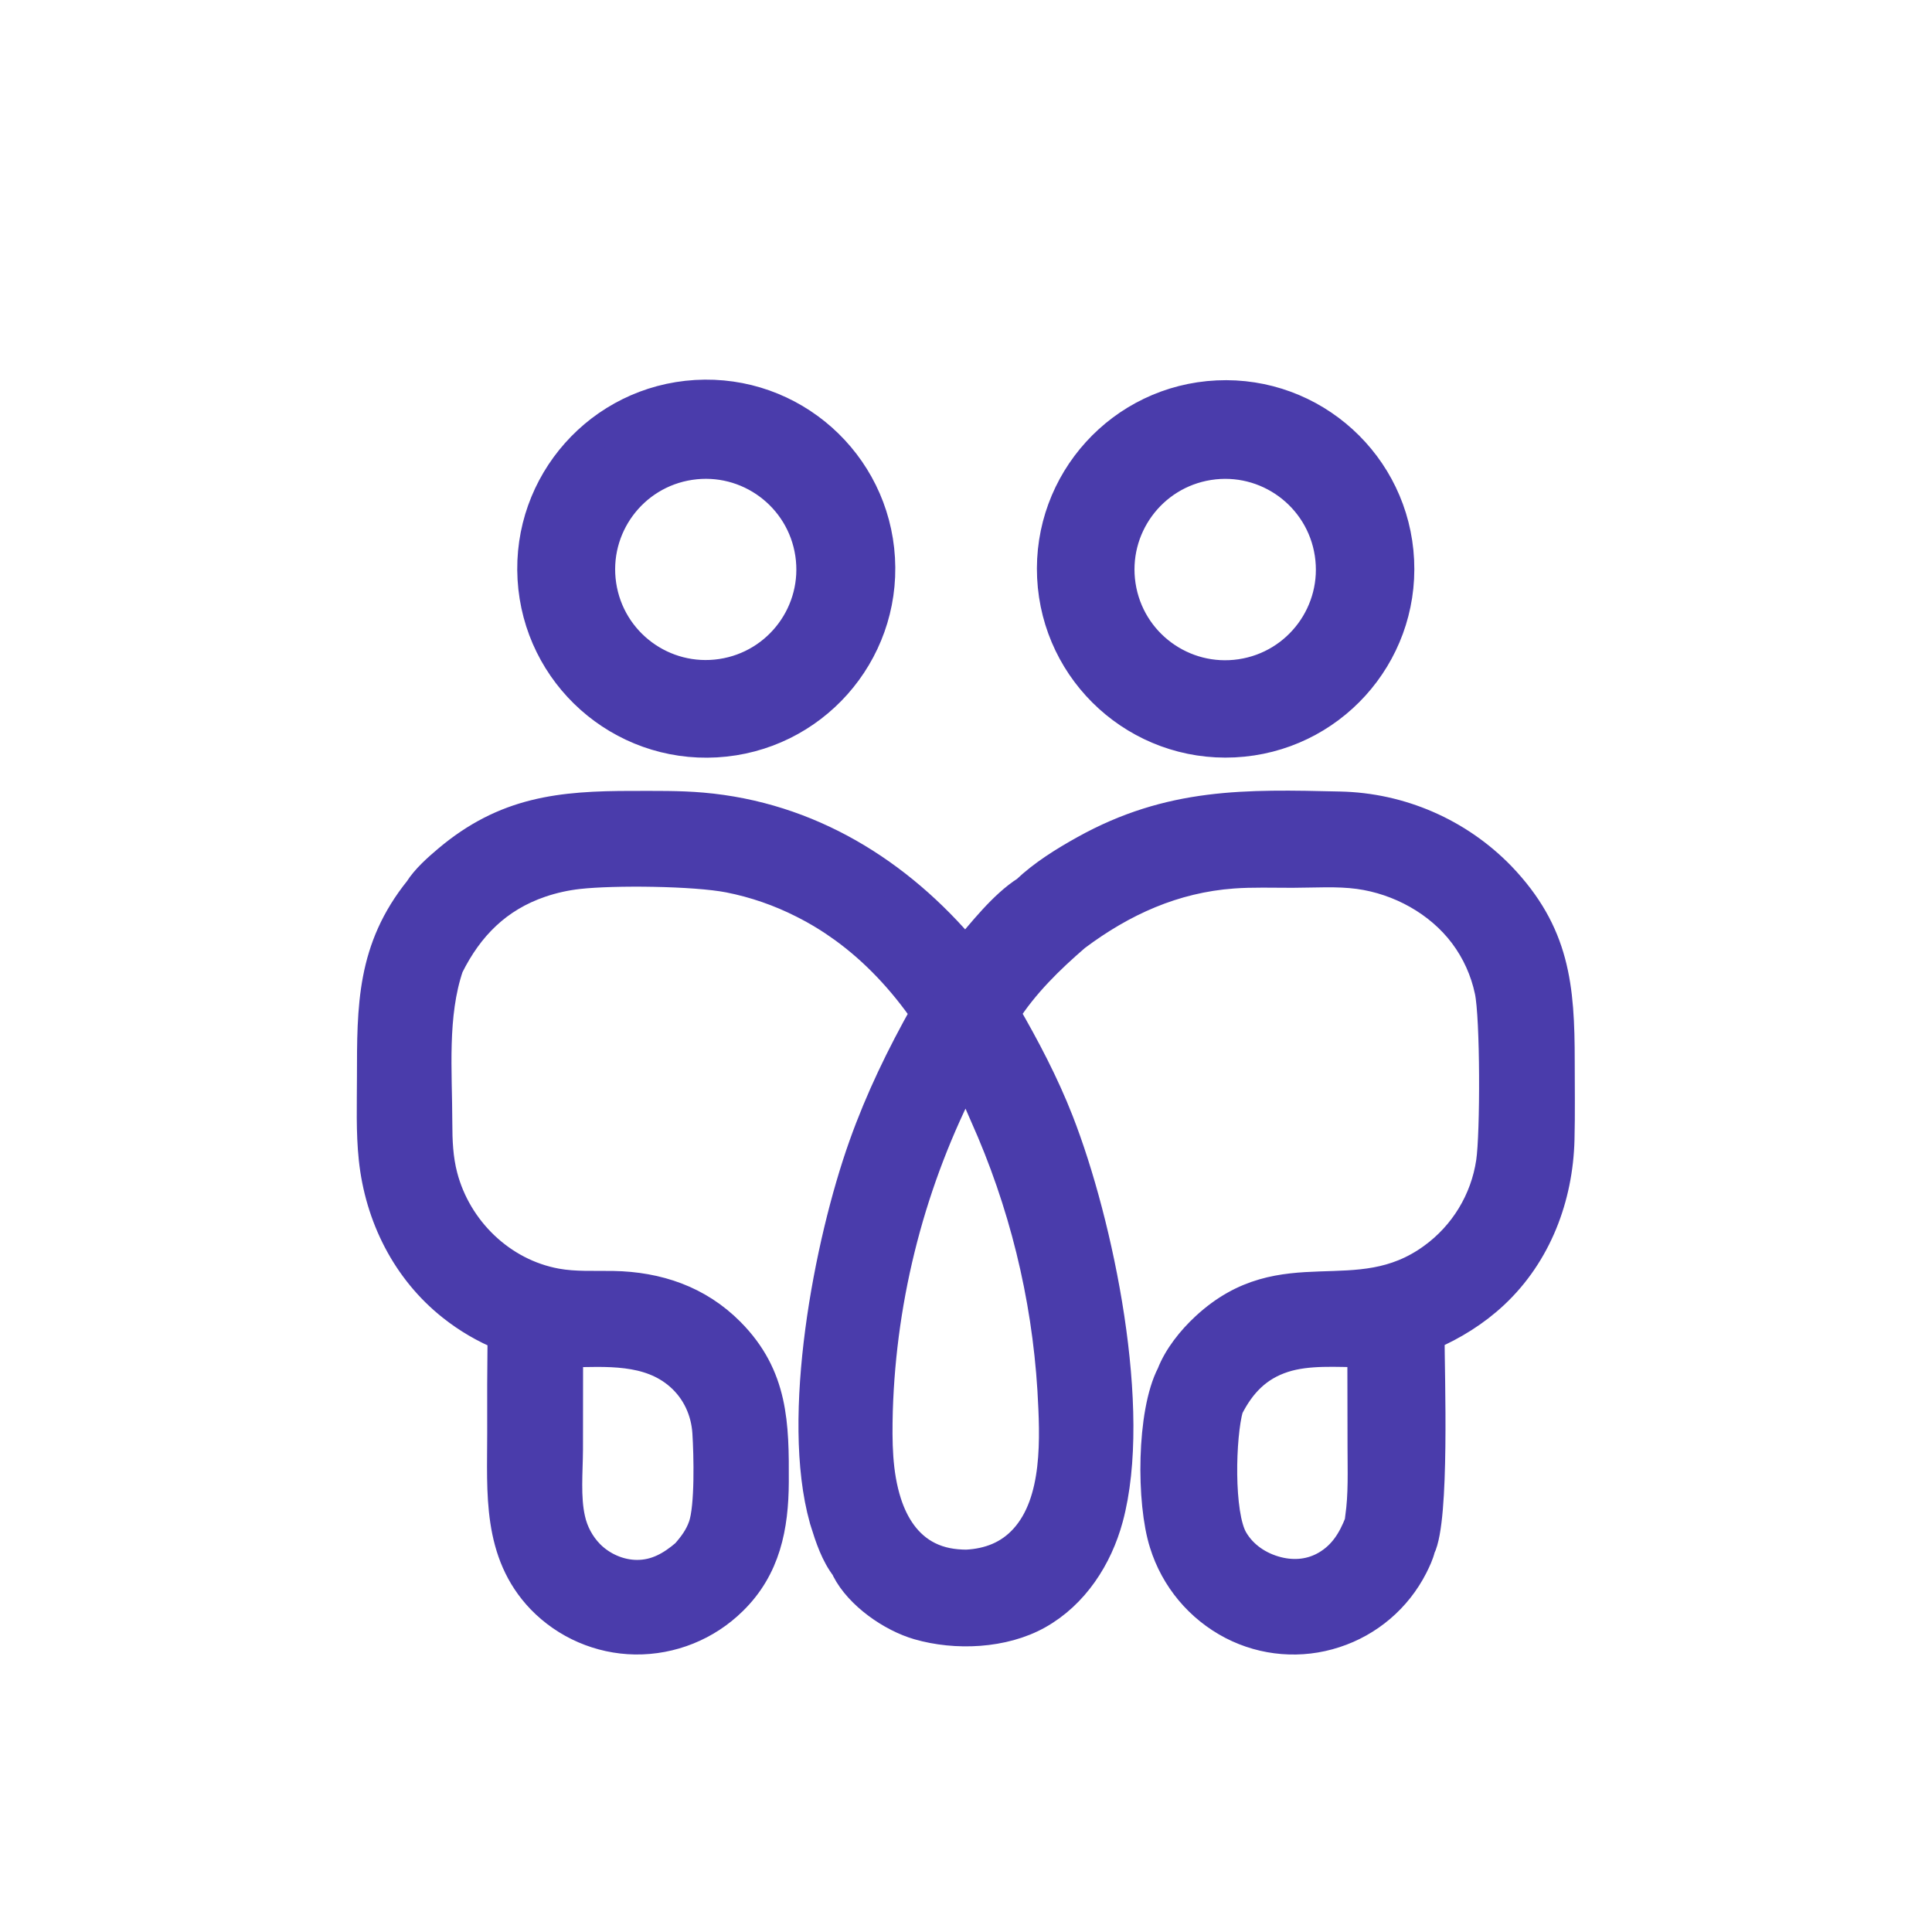 <svg xmlns="http://www.w3.org/2000/svg" xmlns:xlink="http://www.w3.org/1999/xlink" xmlns:serif="http://www.serif.com/" width="100%" height="100%" viewBox="0 0 433 433" xml:space="preserve" style="fill-rule:evenodd;clip-rule:evenodd;stroke-linejoin:round;stroke-miterlimit:2;">    <g transform="matrix(1,0,0,1,-1902.88,-1451.65)">        <g transform="matrix(0.877,0,0,0.877,202.246,231.72)">            <rect x="1939.39" y="1391.19" width="493.78" height="493.78" style="fill:white;fill-opacity:0;"></rect>        </g>        <g transform="matrix(0.14,0,0,0.14,2126.7,1669.94)">            <g transform="matrix(1,0,0,1,-1255.63,-1260.39)">                <clipPath id="_clip1">                    <rect x="0" y="0" width="2511.25" height="2520.79"></rect>                </clipPath>                <g clip-path="url(#_clip1)">                    <g id="Artboard1" transform="matrix(1,0,0,1,-931.942,-819.911)">                        <rect x="931.942" y="819.911" width="2511.25" height="2520.79" style="fill:none;"></rect>                        <g transform="matrix(4.167,0,0,4.167,0.942,0.911)">                            <path d="M313.21,496.009C306.83,514.82 308.822,536.416 308.855,556.171C308.867,563.183 309.131,569.976 310.913,576.8C316.328,597.533 333.506,614.249 354.743,618.118C361.968,619.434 369.309,618.97 376.613,619.1C393.666,619.406 409.136,624.62 421.301,636.882C437.995,653.71 438.231,671.986 438.127,694.16C438.047,711.314 435.007,727.047 422.249,739.509C412.366,749.239 399.005,754.615 385.138,754.442C371.58,754.238 358.661,748.645 349.235,738.898C332.32,721.188 334.259,698.221 334.259,675.595C334.209,662.983 334.257,650.371 334.402,637.76C327.415,634.915 320.868,631.09 314.959,626.4C297.483,612.566 287.247,591.982 284.91,569.989C283.814,559.683 284.212,549.186 284.217,538.835C284.233,511.394 284.13,489.484 302.298,466.883C304.888,462.719 309.511,458.627 313.265,455.46C335.349,436.829 356.411,434.665 384.016,434.685C392.908,434.691 401.873,434.535 410.74,435.301C451.68,438.84 486.007,460.151 511.938,491.096C518.674,483.238 526.716,472.803 535.488,467.241C541.954,461.074 550.092,456.035 557.87,451.708C590.77,433.405 619.724,434.06 655.758,434.914C679.034,435.39 701.183,445.023 717.401,461.726C738.239,483.483 740.056,503.97 740.059,532.51C740.06,542.519 740.226,552.572 739.974,562.576C739.416,584.761 731.253,606.384 714.89,621.73C707.619,628.548 699.18,633.764 690.048,637.707C690.068,653.43 692.054,708.642 686.514,719.434C685.939,721.856 684.79,724.226 683.685,726.445C677.508,738.582 666.749,747.757 653.788,751.94C640.848,756.178 626.747,755.041 614.652,748.783C602.167,742.301 592.796,731.092 588.628,717.656C583.638,702.052 583.705,667.701 591.394,652.96C593.98,646.249 599.175,639.794 604.407,634.946C634.317,607.227 662.198,629.773 691.67,608.339C703.838,599.536 711.944,586.201 714.157,571.346C715.793,560.372 715.784,515.619 713.605,505.48C711.949,497.57 708.582,490.118 703.741,483.648C694.173,470.902 678.842,462.526 663.126,460.383C654.879,459.258 645.973,459.887 637.642,459.902C630.031,459.916 622.276,459.631 614.69,460.187C591.975,461.852 572.155,470.809 554.121,484.349C543.886,493.179 534.271,502.605 526.926,514.055C534.678,527.488 541.922,541.215 547.575,555.681C562.989,595.121 577.804,666.661 566.593,708.014C562.521,723.032 553.487,737.074 539.676,744.806C526.486,752.19 508.313,752.965 493.984,748.815C483.754,745.853 471.458,737.305 466.527,727.629C466.422,727.421 466.368,727.191 466.288,726.973C462.346,721.924 460.177,715.381 458.302,709.338C458.167,709.021 458.076,708.593 457.985,708.268C447.048,669.271 459.714,602.657 473.114,565.054C479.502,547.129 487.573,530.521 496.892,513.96C488.115,501.3 477.701,490.079 465.398,481.157C460.499,477.605 455.301,474.417 449.787,471.648C440.749,467.049 431.118,463.723 421.168,461.765C407.87,459.189 377.032,458.859 363.357,460.378C358.363,460.927 353.443,462.017 348.684,463.629C332.043,469.303 320.902,480.499 313.21,496.009ZM663.626,709.868C663.699,709.245 663.76,708.617 663.85,707.997C665.166,699.011 664.775,689.801 664.775,680.737L664.707,644.109C654.779,644.065 643.631,643.096 634.091,646.165C623.917,649.439 617.49,656.209 612.772,665.559C609.713,676.406 608.921,706.575 614.55,716.392C618.251,722.847 624.697,727.108 631.821,728.897C638.334,730.532 645.024,729.871 650.848,726.423C657.376,722.558 660.952,716.768 663.626,709.868ZM511.706,537.85C490.949,577.779 479.456,621.873 478.08,666.854C477.787,678.663 477.807,690.901 481.443,702.255C484.225,710.943 489.242,718.838 497.631,723.011C502.331,725.349 507.205,726.134 512.416,726.169C521.129,725.71 528.858,722.78 534.837,716.197C547.941,701.772 546.654,676.953 545.634,658.743C543.38,622.232 534.549,586.429 519.567,553.058C517.493,548.535 515.009,541.58 511.706,537.85ZM359.095,644.155L359.055,681.567C359.017,690.212 358.034,700.028 359.936,708.471C361.062,713.666 363.629,718.438 367.342,722.241C372.138,727.085 378.944,730.093 385.785,730.113C393.306,730.135 399.217,726.72 404.727,722C407.65,718.676 410.037,715.484 411.515,711.224C414.119,703.725 413.618,683.728 413.08,675.2C412.541,666.657 408.903,658.754 402.433,653.08C390.39,642.521 374.007,643.922 359.095,644.155ZM408.473,276.798C445.225,274.617 476.778,302.662 478.924,339.417C481.07,376.172 452.994,407.698 416.237,409.808C379.531,411.915 348.057,383.886 345.914,347.182C343.772,310.477 371.77,278.976 408.473,276.798ZM406.159,303.242C383.881,306.587 368.53,327.354 371.866,349.634C375.202,371.913 395.962,387.274 418.242,383.948C440.538,380.62 455.91,359.844 452.572,337.55C449.235,315.257 428.451,299.894 406.159,303.242ZM608.798,276.963C645.453,275.23 676.584,303.516 678.361,340.169C680.137,376.822 651.888,407.986 615.237,409.805C578.525,411.627 547.298,383.321 545.519,346.607C543.74,309.894 572.082,278.7 608.798,276.963ZM605.408,303.302C583.205,306.805 568.007,327.593 571.405,349.813C574.802,372.033 595.517,387.329 617.753,384.038C640.139,380.724 655.562,359.838 652.141,337.468C648.721,315.098 627.762,299.775 605.408,303.302Z" style="fill:rgb(74,60,171);stroke:rgb(74,60,171);stroke-width:12px;"></path>                        </g>                    </g>                </g>            </g>        </g>    </g></svg>